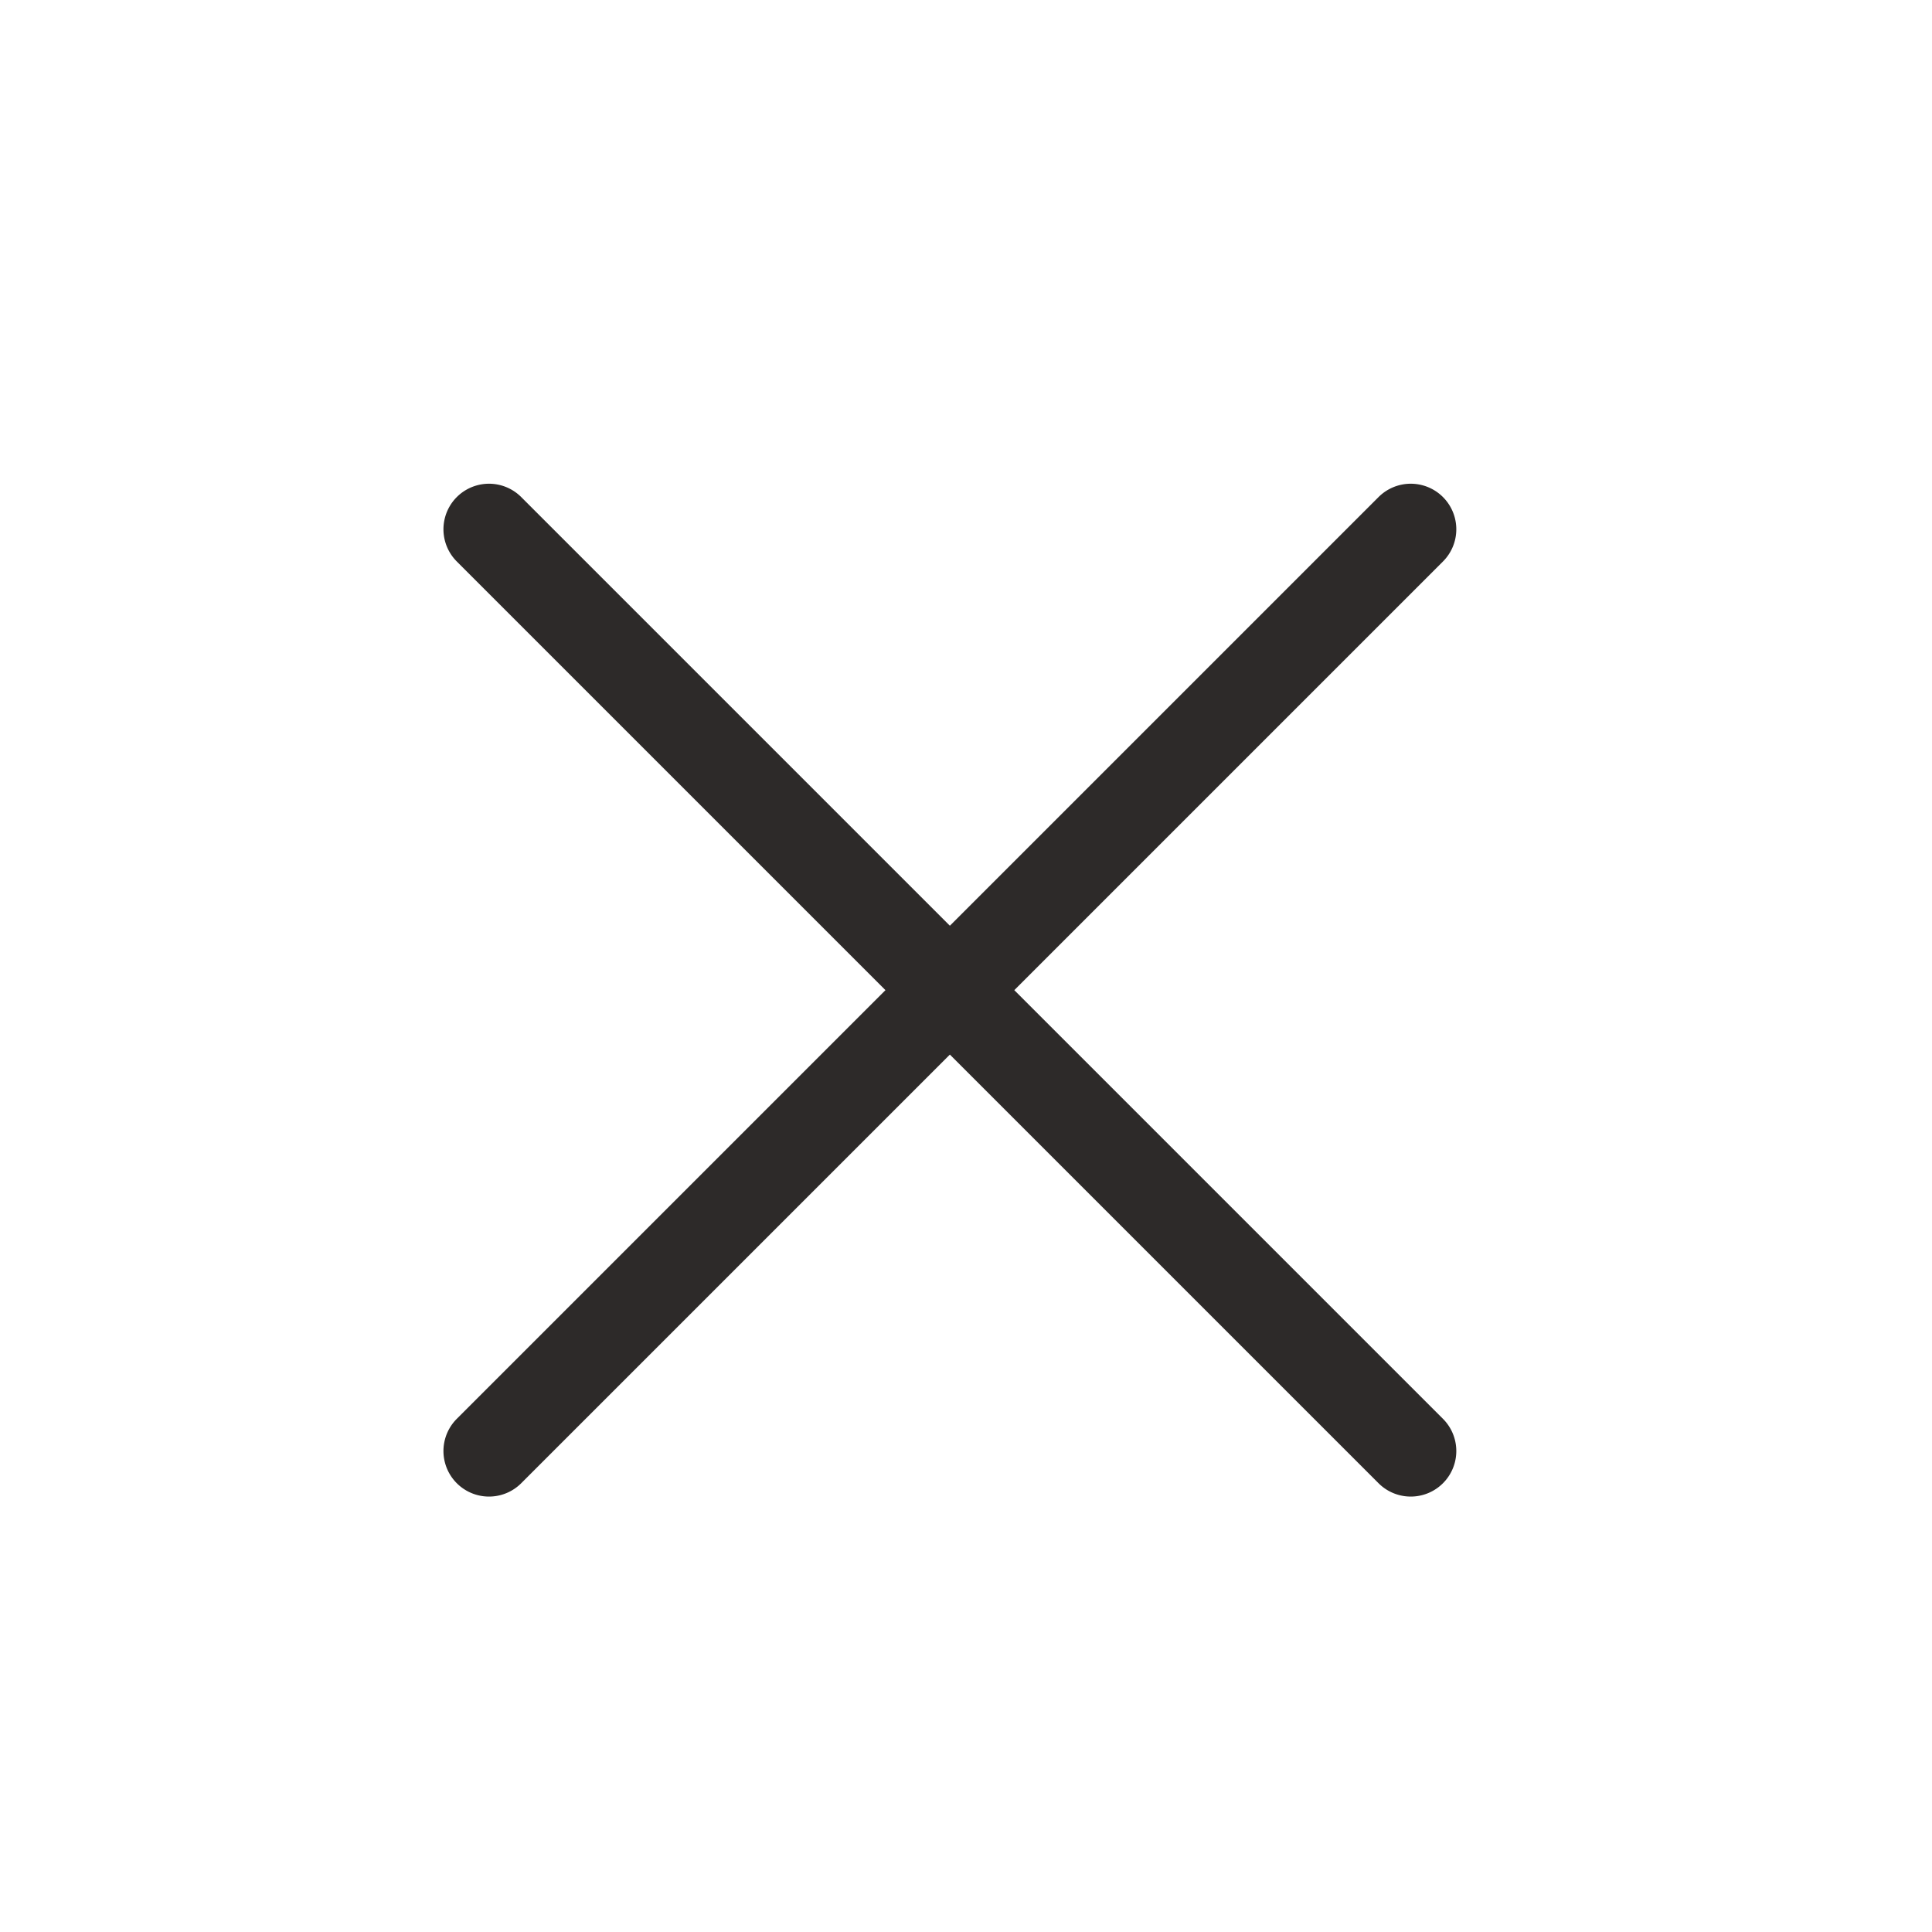 <svg id="close" xmlns="http://www.w3.org/2000/svg" width="32" height="32" viewBox="0 0 32 32">
  <rect id="Rectangle_Copy_23" data-name="Rectangle Copy 23" width="32" height="32" fill="#2d2a29" opacity="0"/>
  <path id="close_FILL0_wght300_GRAD0_opsz48" d="M19.8,20.867l-7.1,7.1A.754.754,0,1,1,11.633,26.9l7.1-7.1-7.1-7.1A.754.754,0,1,1,12.7,11.633l7.1,7.1,7.1-7.1A.754.754,0,1,1,27.967,12.7l-7.1,7.1,7.1,7.1A.754.754,0,1,1,26.9,27.967Z" transform="translate(-4.067 -3.4)" fill="#2d2a29"/>
</svg>
